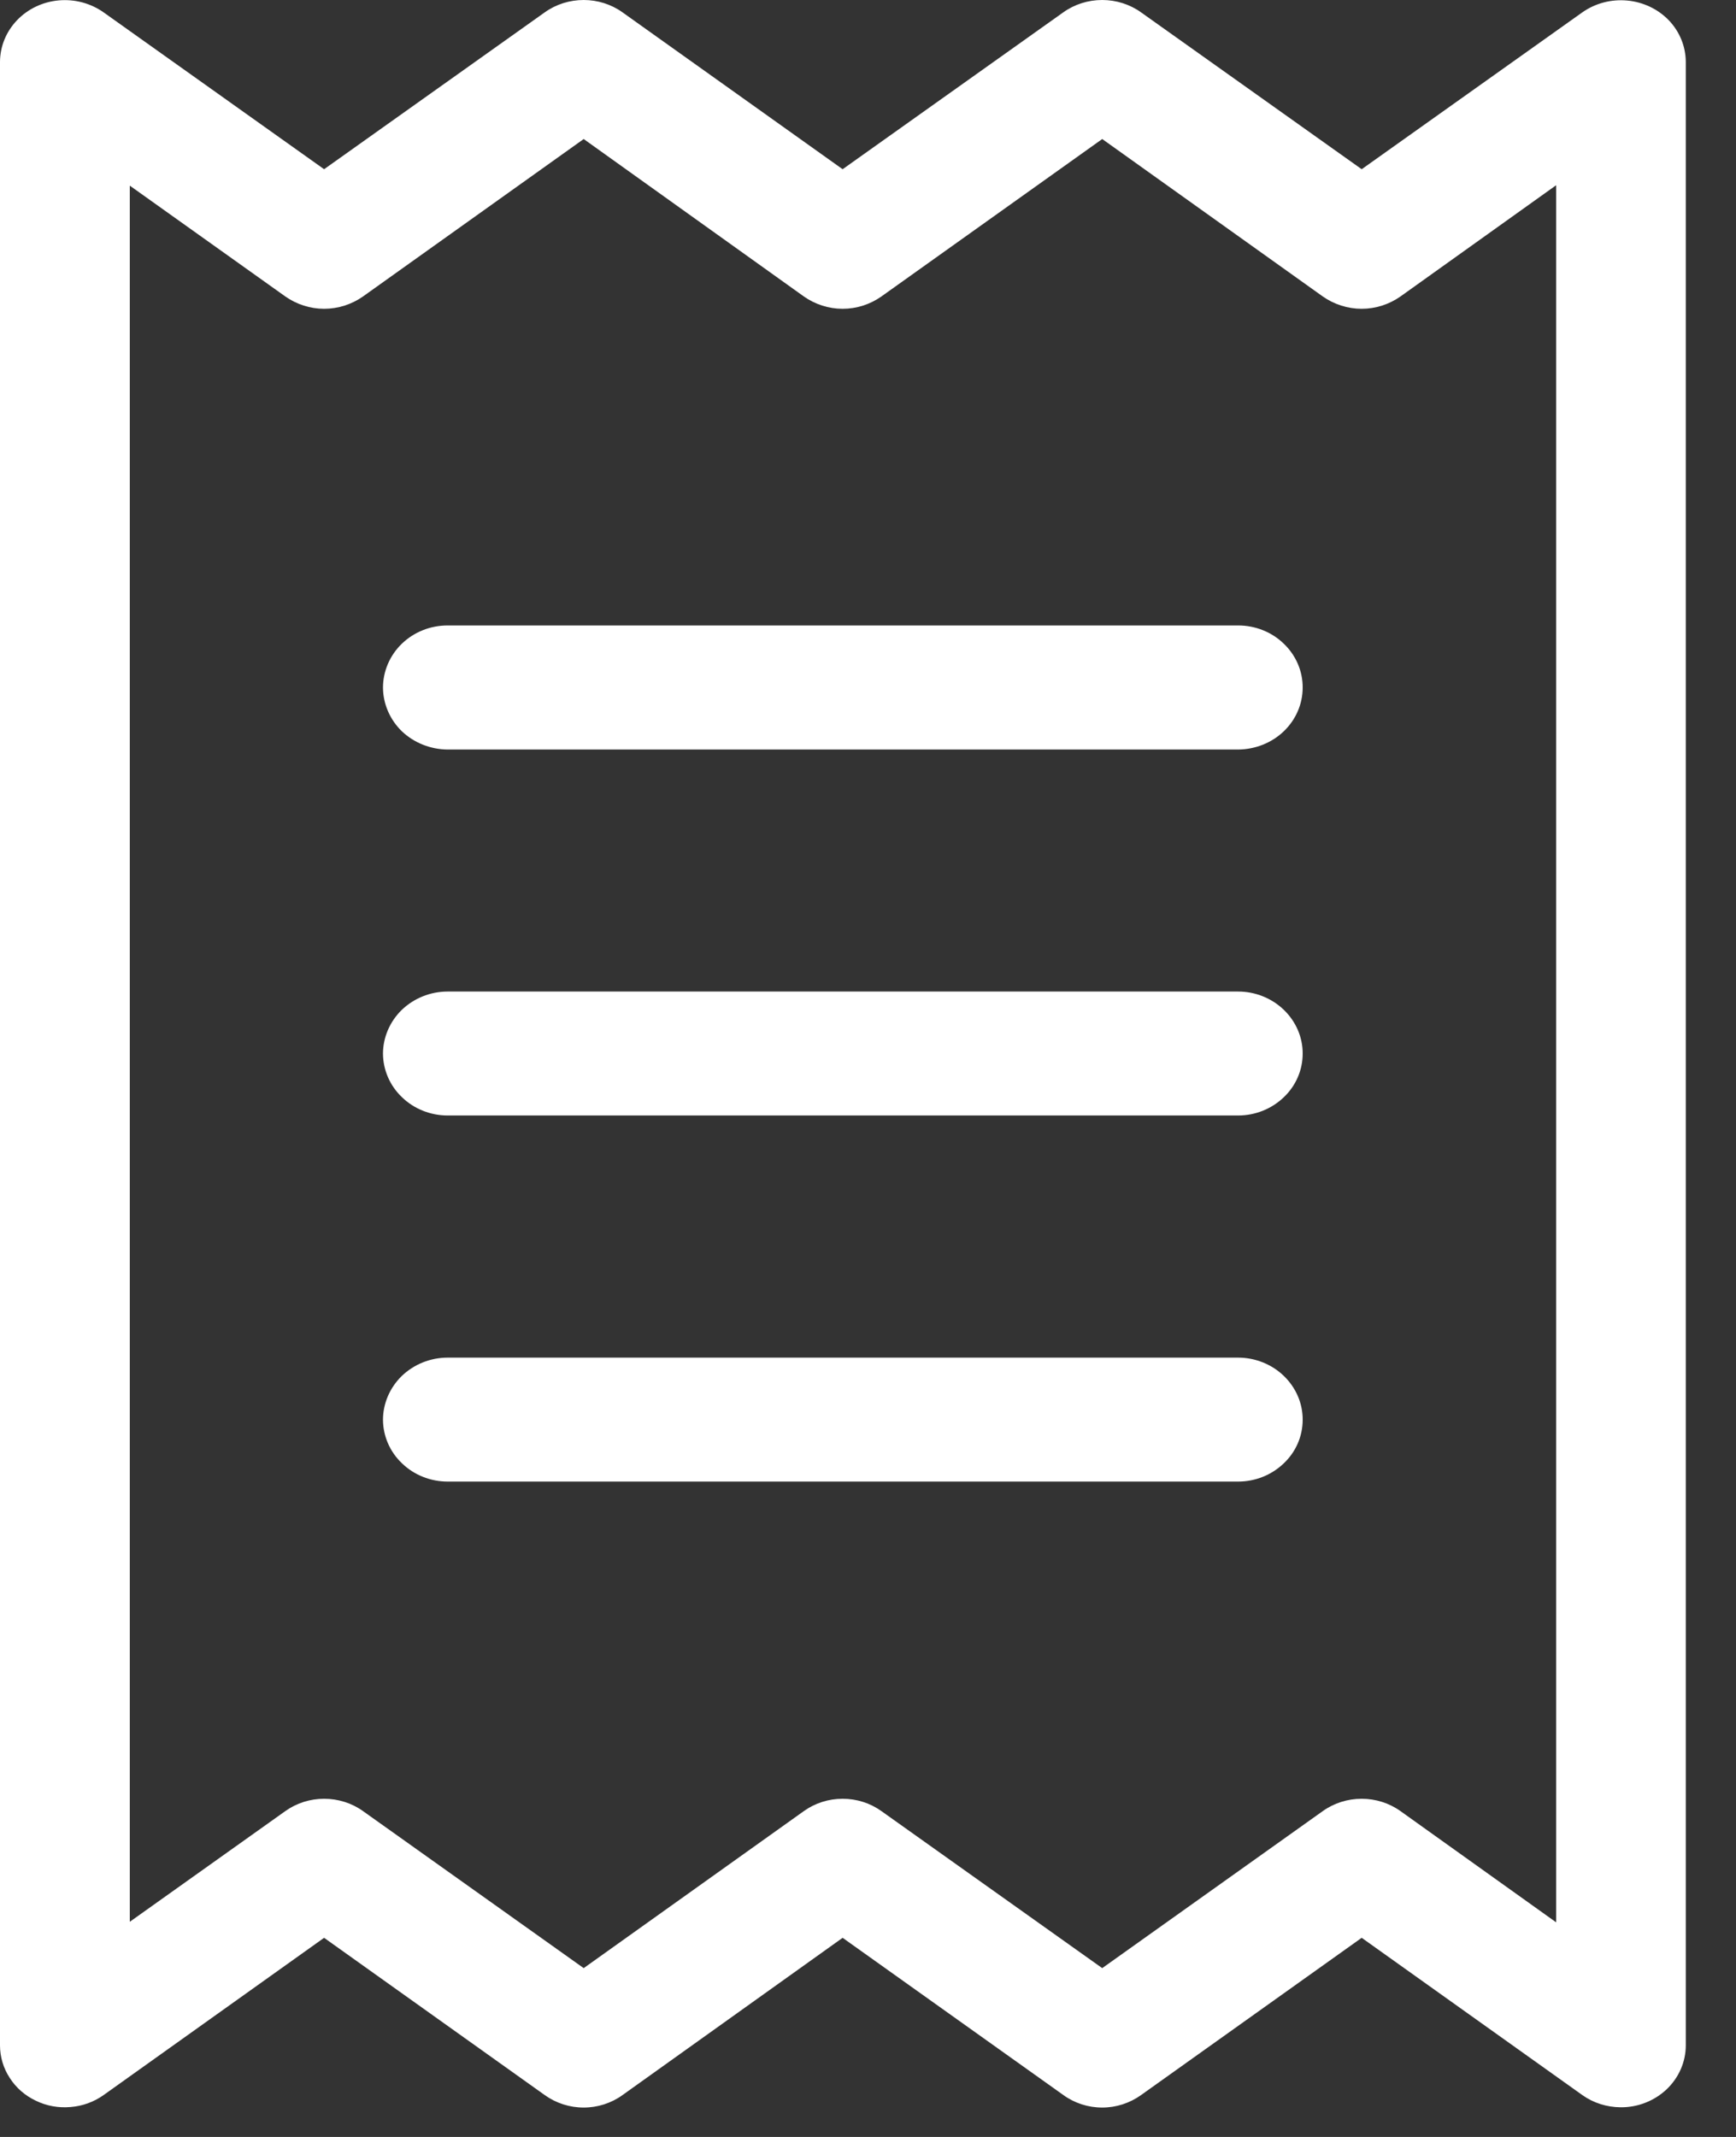 <svg width="13" height="16" viewBox="0 0 13 16" fill="none" xmlns="http://www.w3.org/2000/svg">
<rect x="0" y="0" width="13" height="16" fill="#333333" stroke="none"/>
<g clip-path="url(#clip0_45_111)">
<path fill-rule="evenodd" clip-rule="evenodd" d="M12.136 15.778C12.033 15.777 11.933 15.746 11.85 15.687L10.197 14.509L8.544 15.687C8.46 15.747 8.358 15.78 8.254 15.78C8.149 15.78 8.047 15.747 7.964 15.687L6.31 14.509L4.661 15.687C4.578 15.747 4.475 15.78 4.371 15.78C4.266 15.78 4.164 15.747 4.08 15.687L2.427 14.509L0.775 15.687C0.703 15.738 0.618 15.769 0.528 15.776C0.439 15.784 0.349 15.768 0.269 15.729C0.188 15.691 0.12 15.632 0.073 15.558C0.025 15.485 0 15.4 0 15.314V0.462C0.001 0.347 0.046 0.237 0.127 0.152C0.208 0.067 0.319 0.014 0.439 0.003C0.559 -0.008 0.678 0.024 0.775 0.092L2.427 1.267L4.08 0.092C4.164 0.032 4.266 -0 4.371 -0C4.475 -0 4.577 0.032 4.661 0.092L6.31 1.267L7.963 0.092C8.047 0.032 8.149 0 8.254 0C8.358 0 8.46 0.032 8.544 0.092L10.197 1.267L11.85 0.092C11.947 0.024 12.066 -0.007 12.185 0.004C12.305 0.015 12.416 0.068 12.497 0.152C12.578 0.237 12.623 0.347 12.624 0.462V15.314C12.624 15.438 12.572 15.556 12.481 15.643C12.389 15.73 12.265 15.779 12.136 15.778ZM4.371 14.736L6.02 13.56C6.104 13.5 6.205 13.468 6.31 13.468C6.415 13.468 6.516 13.5 6.6 13.56L8.254 14.736L9.906 13.56C9.99 13.5 10.092 13.468 10.197 13.468C10.301 13.468 10.403 13.5 10.487 13.56L11.653 14.393V1.387L10.487 2.22C10.403 2.279 10.301 2.312 10.197 2.312C10.092 2.312 9.99 2.279 9.906 2.22L8.254 1.041L6.6 2.22C6.516 2.279 6.415 2.312 6.31 2.312C6.205 2.312 6.104 2.279 6.02 2.22L4.371 1.041L2.718 2.22C2.634 2.279 2.532 2.312 2.427 2.312C2.323 2.312 2.221 2.279 2.137 2.22L0.972 1.39V14.389L2.137 13.56C2.221 13.5 2.323 13.468 2.427 13.468C2.532 13.468 2.634 13.5 2.718 13.56L4.371 14.736ZM3.352 11.093C3.224 11.093 3.101 11.044 3.011 10.957C2.92 10.871 2.869 10.754 2.868 10.631C2.868 10.508 2.919 10.39 3.009 10.302C3.1 10.215 3.223 10.165 3.352 10.165H9.272C9.4 10.165 9.524 10.215 9.614 10.302C9.705 10.39 9.756 10.508 9.755 10.631C9.755 10.754 9.704 10.871 9.613 10.957C9.522 11.044 9.4 11.093 9.272 11.093H3.352ZM3.352 8.352C3.224 8.352 3.101 8.303 3.011 8.216C2.92 8.13 2.869 8.012 2.868 7.89C2.868 7.767 2.919 7.649 3.009 7.561C3.1 7.474 3.223 7.424 3.352 7.424H9.272C9.4 7.424 9.524 7.474 9.614 7.561C9.705 7.649 9.756 7.767 9.755 7.89C9.755 8.012 9.704 8.13 9.613 8.216C9.522 8.303 9.4 8.352 9.272 8.352H3.352ZM3.352 5.612C3.224 5.611 3.101 5.562 3.01 5.476C2.92 5.389 2.869 5.271 2.868 5.149C2.868 5.026 2.919 4.907 3.009 4.82C3.1 4.732 3.223 4.683 3.352 4.683H9.272C9.4 4.683 9.524 4.732 9.614 4.82C9.705 4.907 9.756 5.026 9.755 5.149C9.755 5.271 9.704 5.389 9.613 5.476C9.523 5.562 9.4 5.611 9.272 5.612H3.352Z" fill="white"/>
</g>
<defs>
<clipPath id="clip0_45_111">
<rect width="13" height="16" fill="white"/>
</clipPath>
</defs>
</svg>
